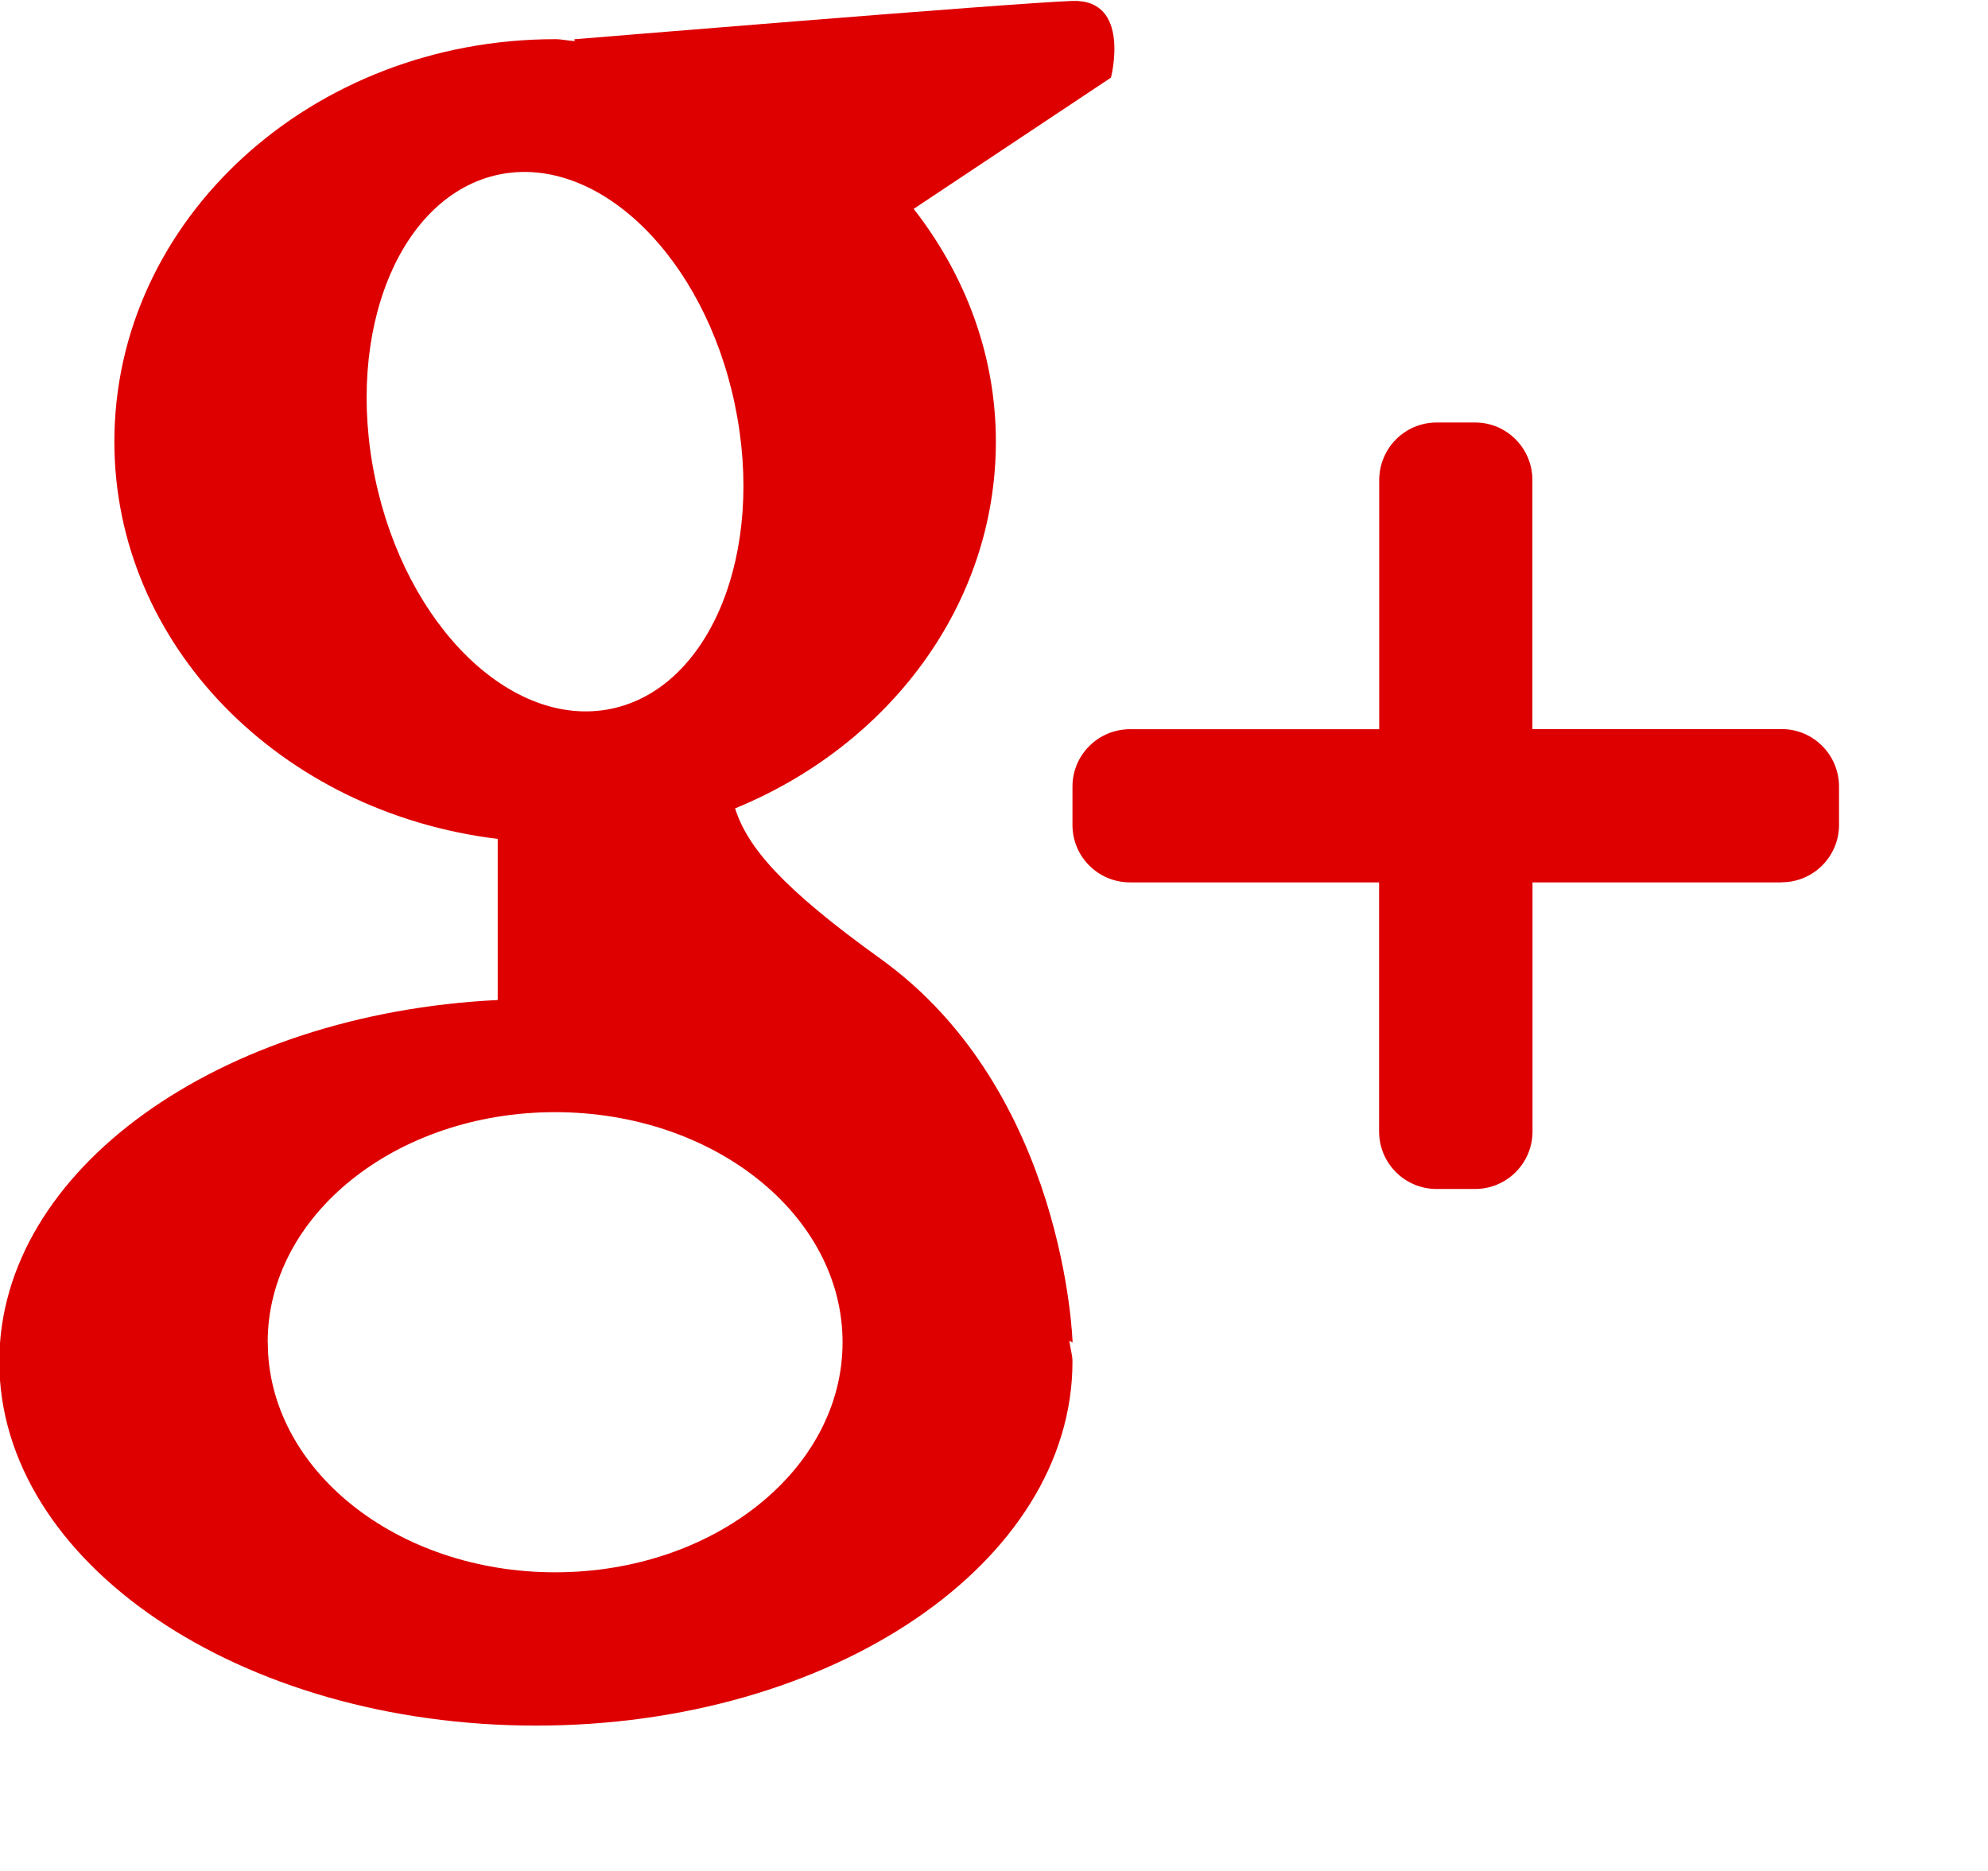 <svg xmlns="http://www.w3.org/2000/svg" preserveAspectRatio="xMidYMid" width="17" height="16" viewBox="0 0 17 16"><defs><style>.cls-2 { fill: #de0000; }</style></defs><path d="M15.235 7.546h-2.13v2.13c0 .272-.22.492-.492.492h-.328c-.272 0-.492-.22-.492-.492v-2.13h-2.13c-.272 0-.492-.22-.492-.49v-.33c0-.27.22-.49.493-.49h2.13v-2.13c0-.273.22-.493.492-.493h.328c.27 0 .49.22.49.492v2.13h2.132c.27 0 .49.22.49.492v.328c0 .27-.22.49-.49.49zm-7.422-5.76c.44.564.703 1.248.703 1.99 0 1.4-.918 2.6-2.23 3.137.106.334.404.683 1.246 1.288 1.58 1.138 1.64 3.28 1.64 3.28l-.027-.015c.005.06.026.117.026.178 0 1.72-2.053 3.113-4.587 3.113s-4.59-1.394-4.59-3.113c0-1.644 1.884-2.976 4.262-3.092V7.174C2.408 6.95.978 5.523.978 3.777c0-1.9 1.687-3.442 3.77-3.442.057 0 .11.014.168.016L4.91.336S8.666.025 9.17.008c.506-.017.33.656.33.656L7.812 1.787zM2.29 11.48c0 1.085 1.1 1.966 2.457 1.966 1.357 0 2.458-.88 2.458-1.967 0-1.087-1.1-1.968-2.458-1.968s-2.458.88-2.458 1.967zM6.284 3.46C6.022 2.2 5.12 1.32 4.27 1.492c-.85.175-1.326 1.338-1.062 2.6s1.167 2.143 2.016 1.97c.85-.175 1.325-1.34 1.06-2.6z" id="path-1" class="cls-2" fill-rule="evenodd"/></svg>